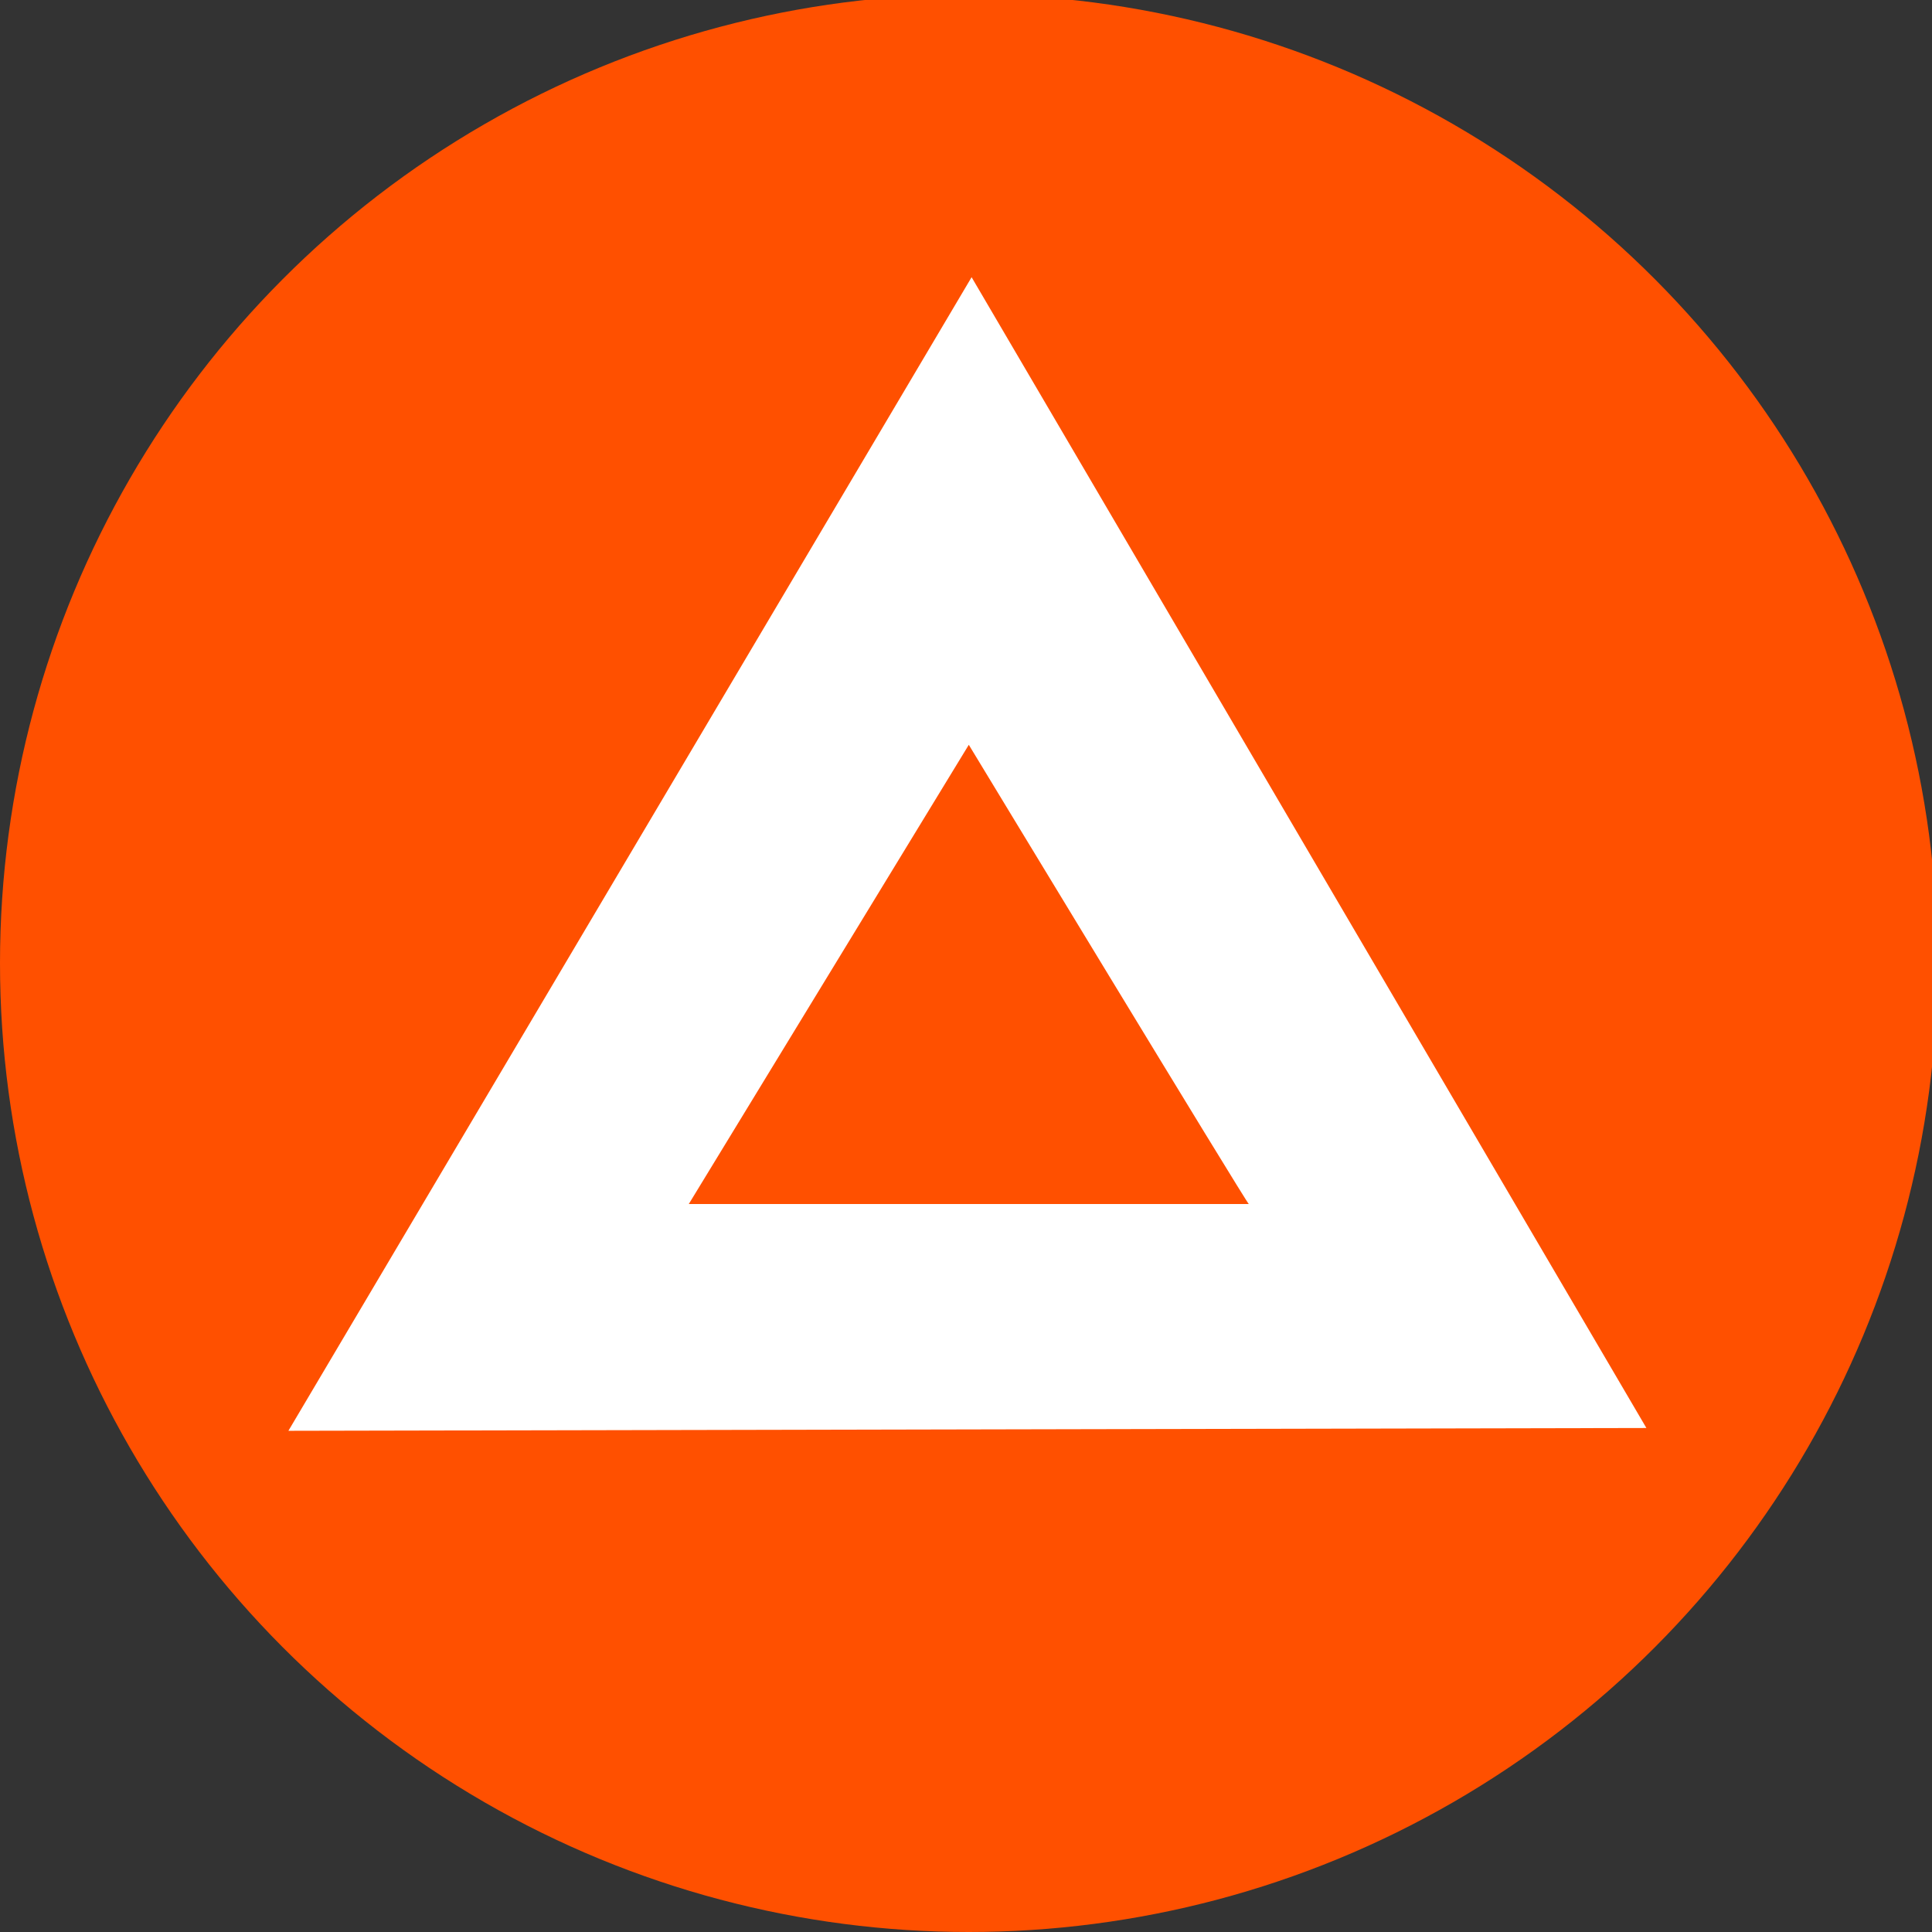 <?xml version="1.0" encoding="utf-8"?>
<!-- Generator: Adobe Illustrator 24.0.1, SVG Export Plug-In . SVG Version: 6.00 Build 0)  -->
<svg version="1.1" id="Layer_1" xmlns="http://www.w3.org/2000/svg" xmlns:xlink="http://www.w3.org/1999/xlink" x="0px" y="0px"
	 viewBox="0 0 69 69" style="enable-background:new 0 0 69 69;" xml:space="preserve">
<rect x="0" y="0" width="69" height="69" fill="#333333" stroke="none"/>
<style type="text/css">
	.st0{fill:#FF5000;}
	.st1{fill:#FFFFFF;}
</style>
<title>xaut_</title>
<circle class="st0" cx="34.6" cy="34.4" r="34.6"/>
<g>
	<path class="st1" d="M10.3,51.1L34.7,9.9L58.8,51L10.3,51.1z M34.6,26.6L24.6,43h20C44.6,43.1,34.6,26.6,34.6,26.6z"/>
</g>
</svg>
